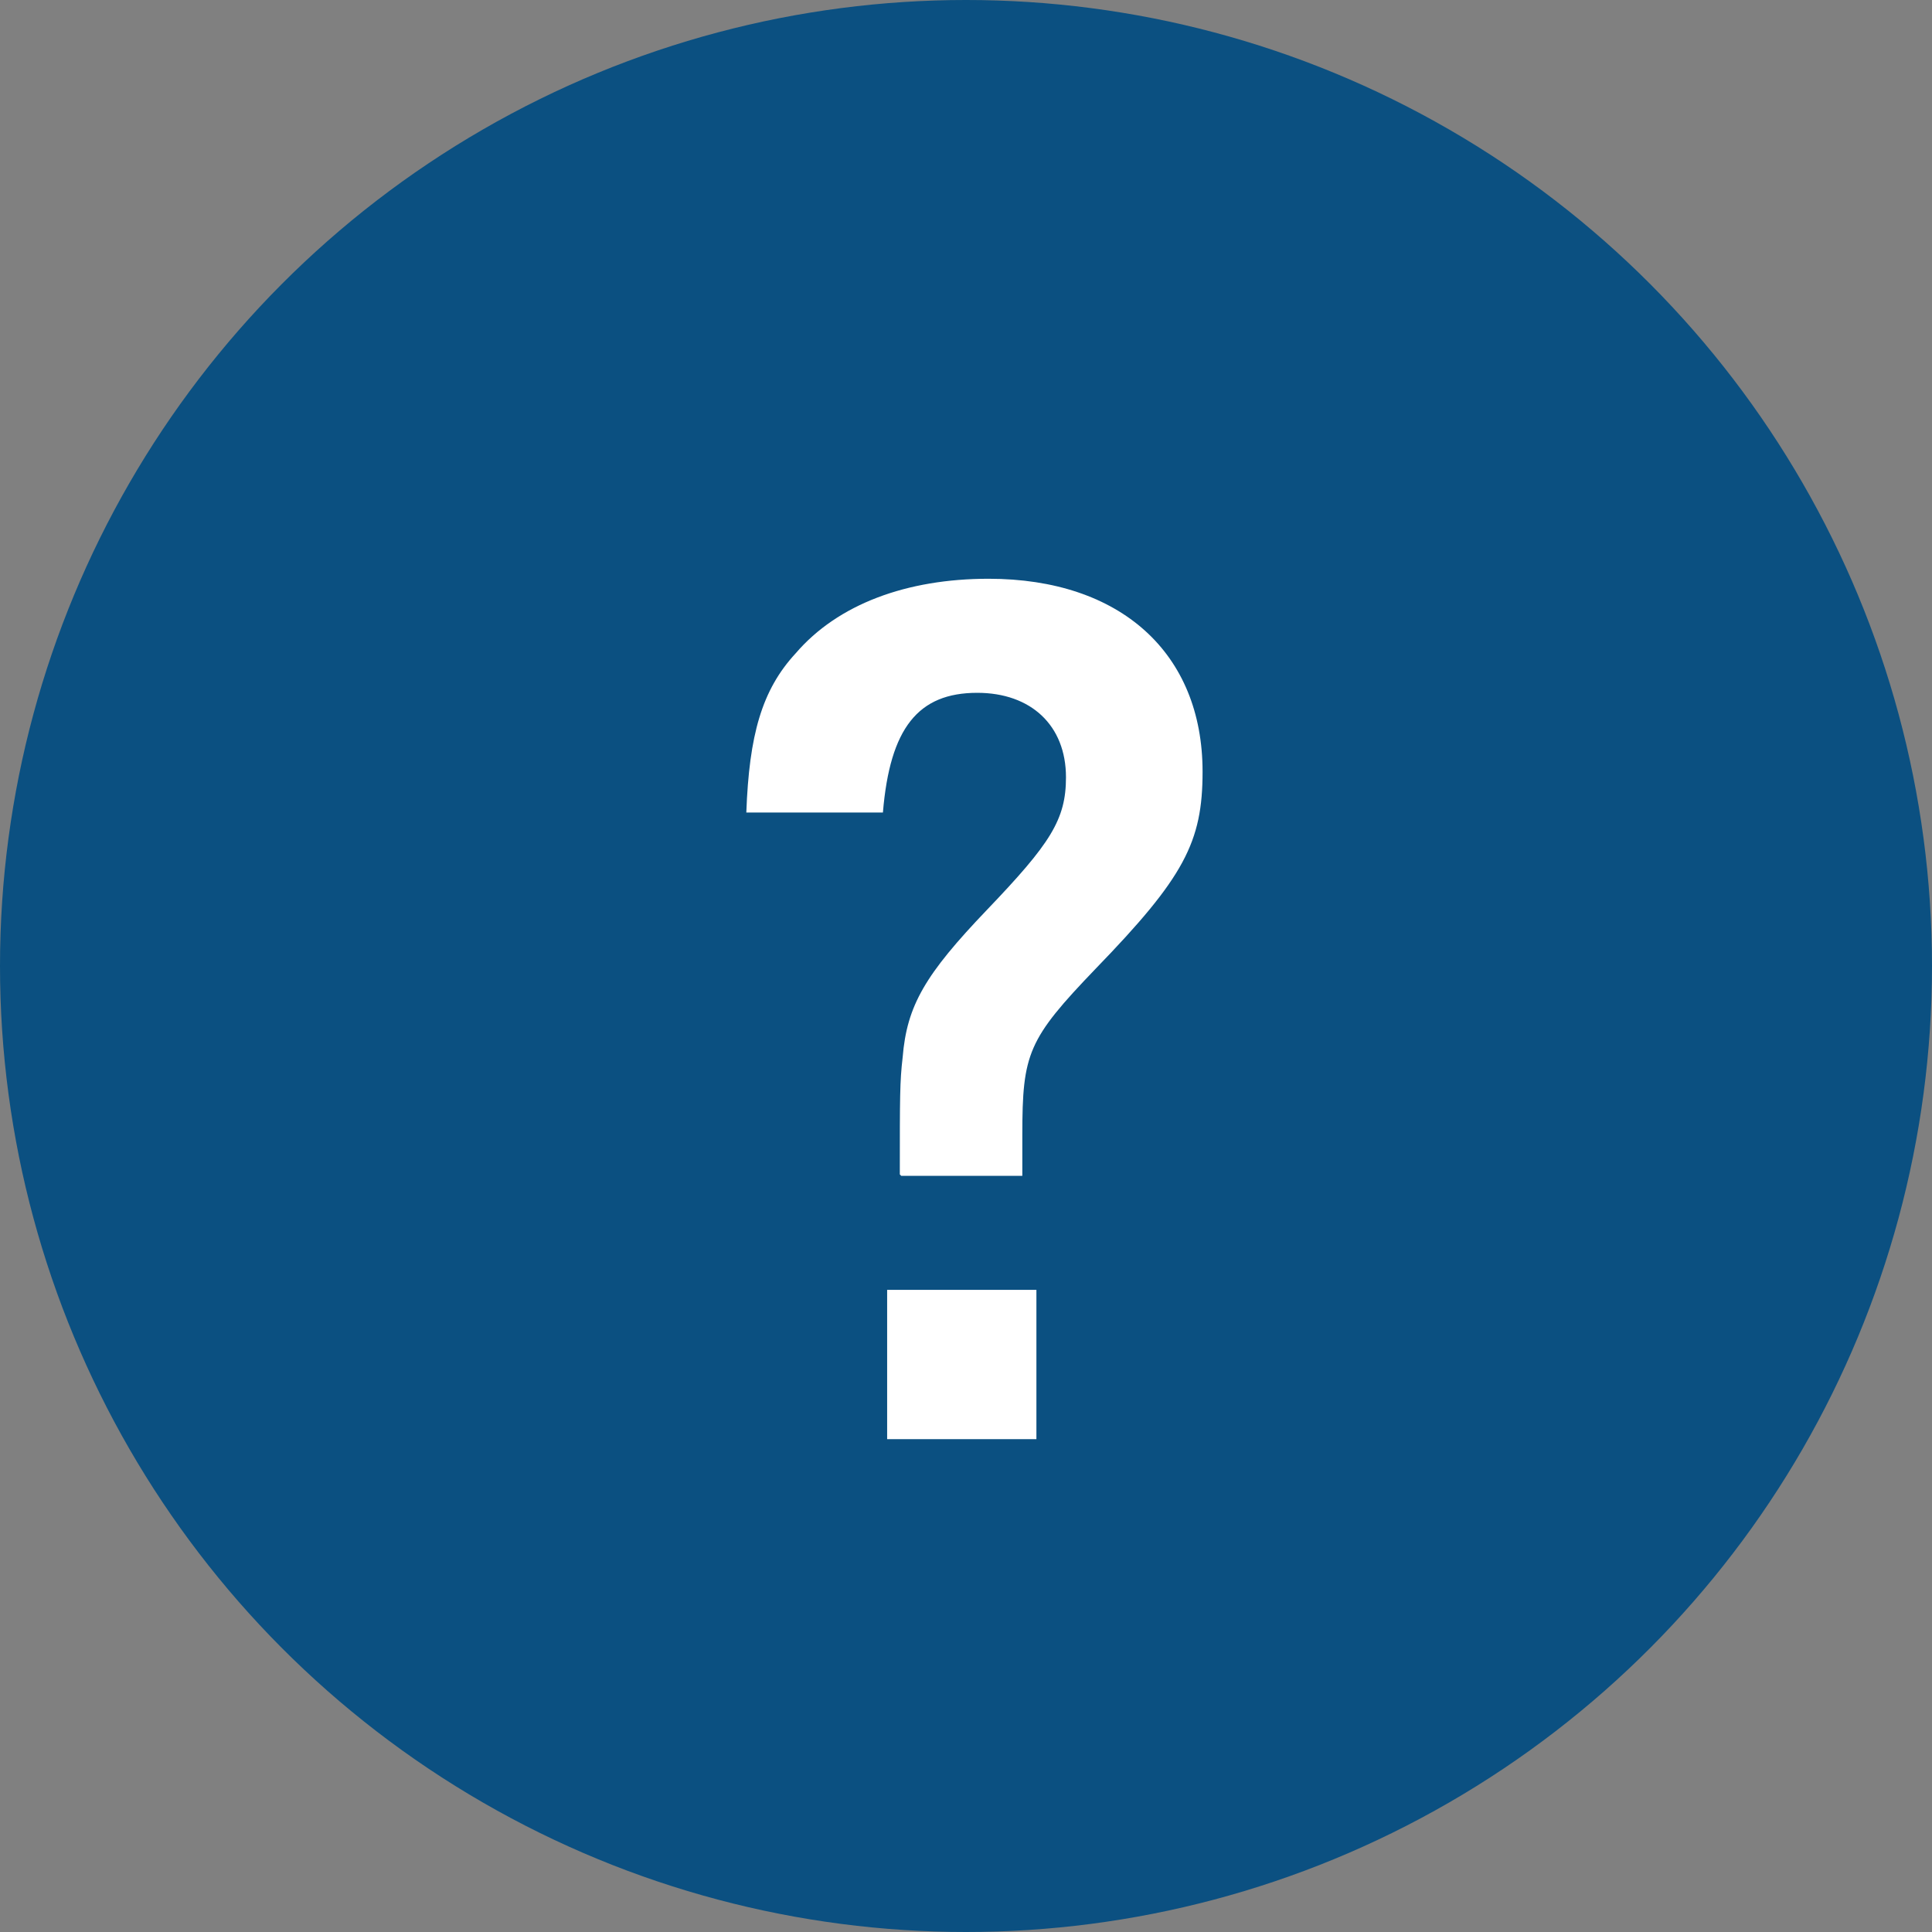 <?xml version="1.0" encoding="UTF-8"?>
<svg id="Layer_2" data-name="Layer 2" xmlns="http://www.w3.org/2000/svg" width="13.72" height="13.72" viewBox="0 0 13.72 13.72">
  <rect x="0" y="0" width="13.72" height="13.72" fill="#808080" stroke="none"/>
  <g id="_デザイン" data-name="デザイン">
    <g>
      <circle cx="6.86" cy="6.86" r="6.86" fill="#0b5081"/>
      <path d="M6.39,8.34c0-.55,0-.66.02-.83.03-.37.16-.59.6-1.05.45-.47.56-.64.56-.94,0-.37-.25-.6-.63-.6-.42,0-.62.25-.67.85h-.97c.02-.55.11-.87.35-1.13.3-.35.79-.53,1.37-.53.94,0,1.52.53,1.52,1.37,0,.5-.13.75-.76,1.4-.48.5-.52.6-.52,1.18,0,.09,0,.17,0,.29h-.86ZM7.36,9.16v1.06h-1.06v-1.06h1.06Z" fill="#fff"/>
    </g>
  </g>
</svg>